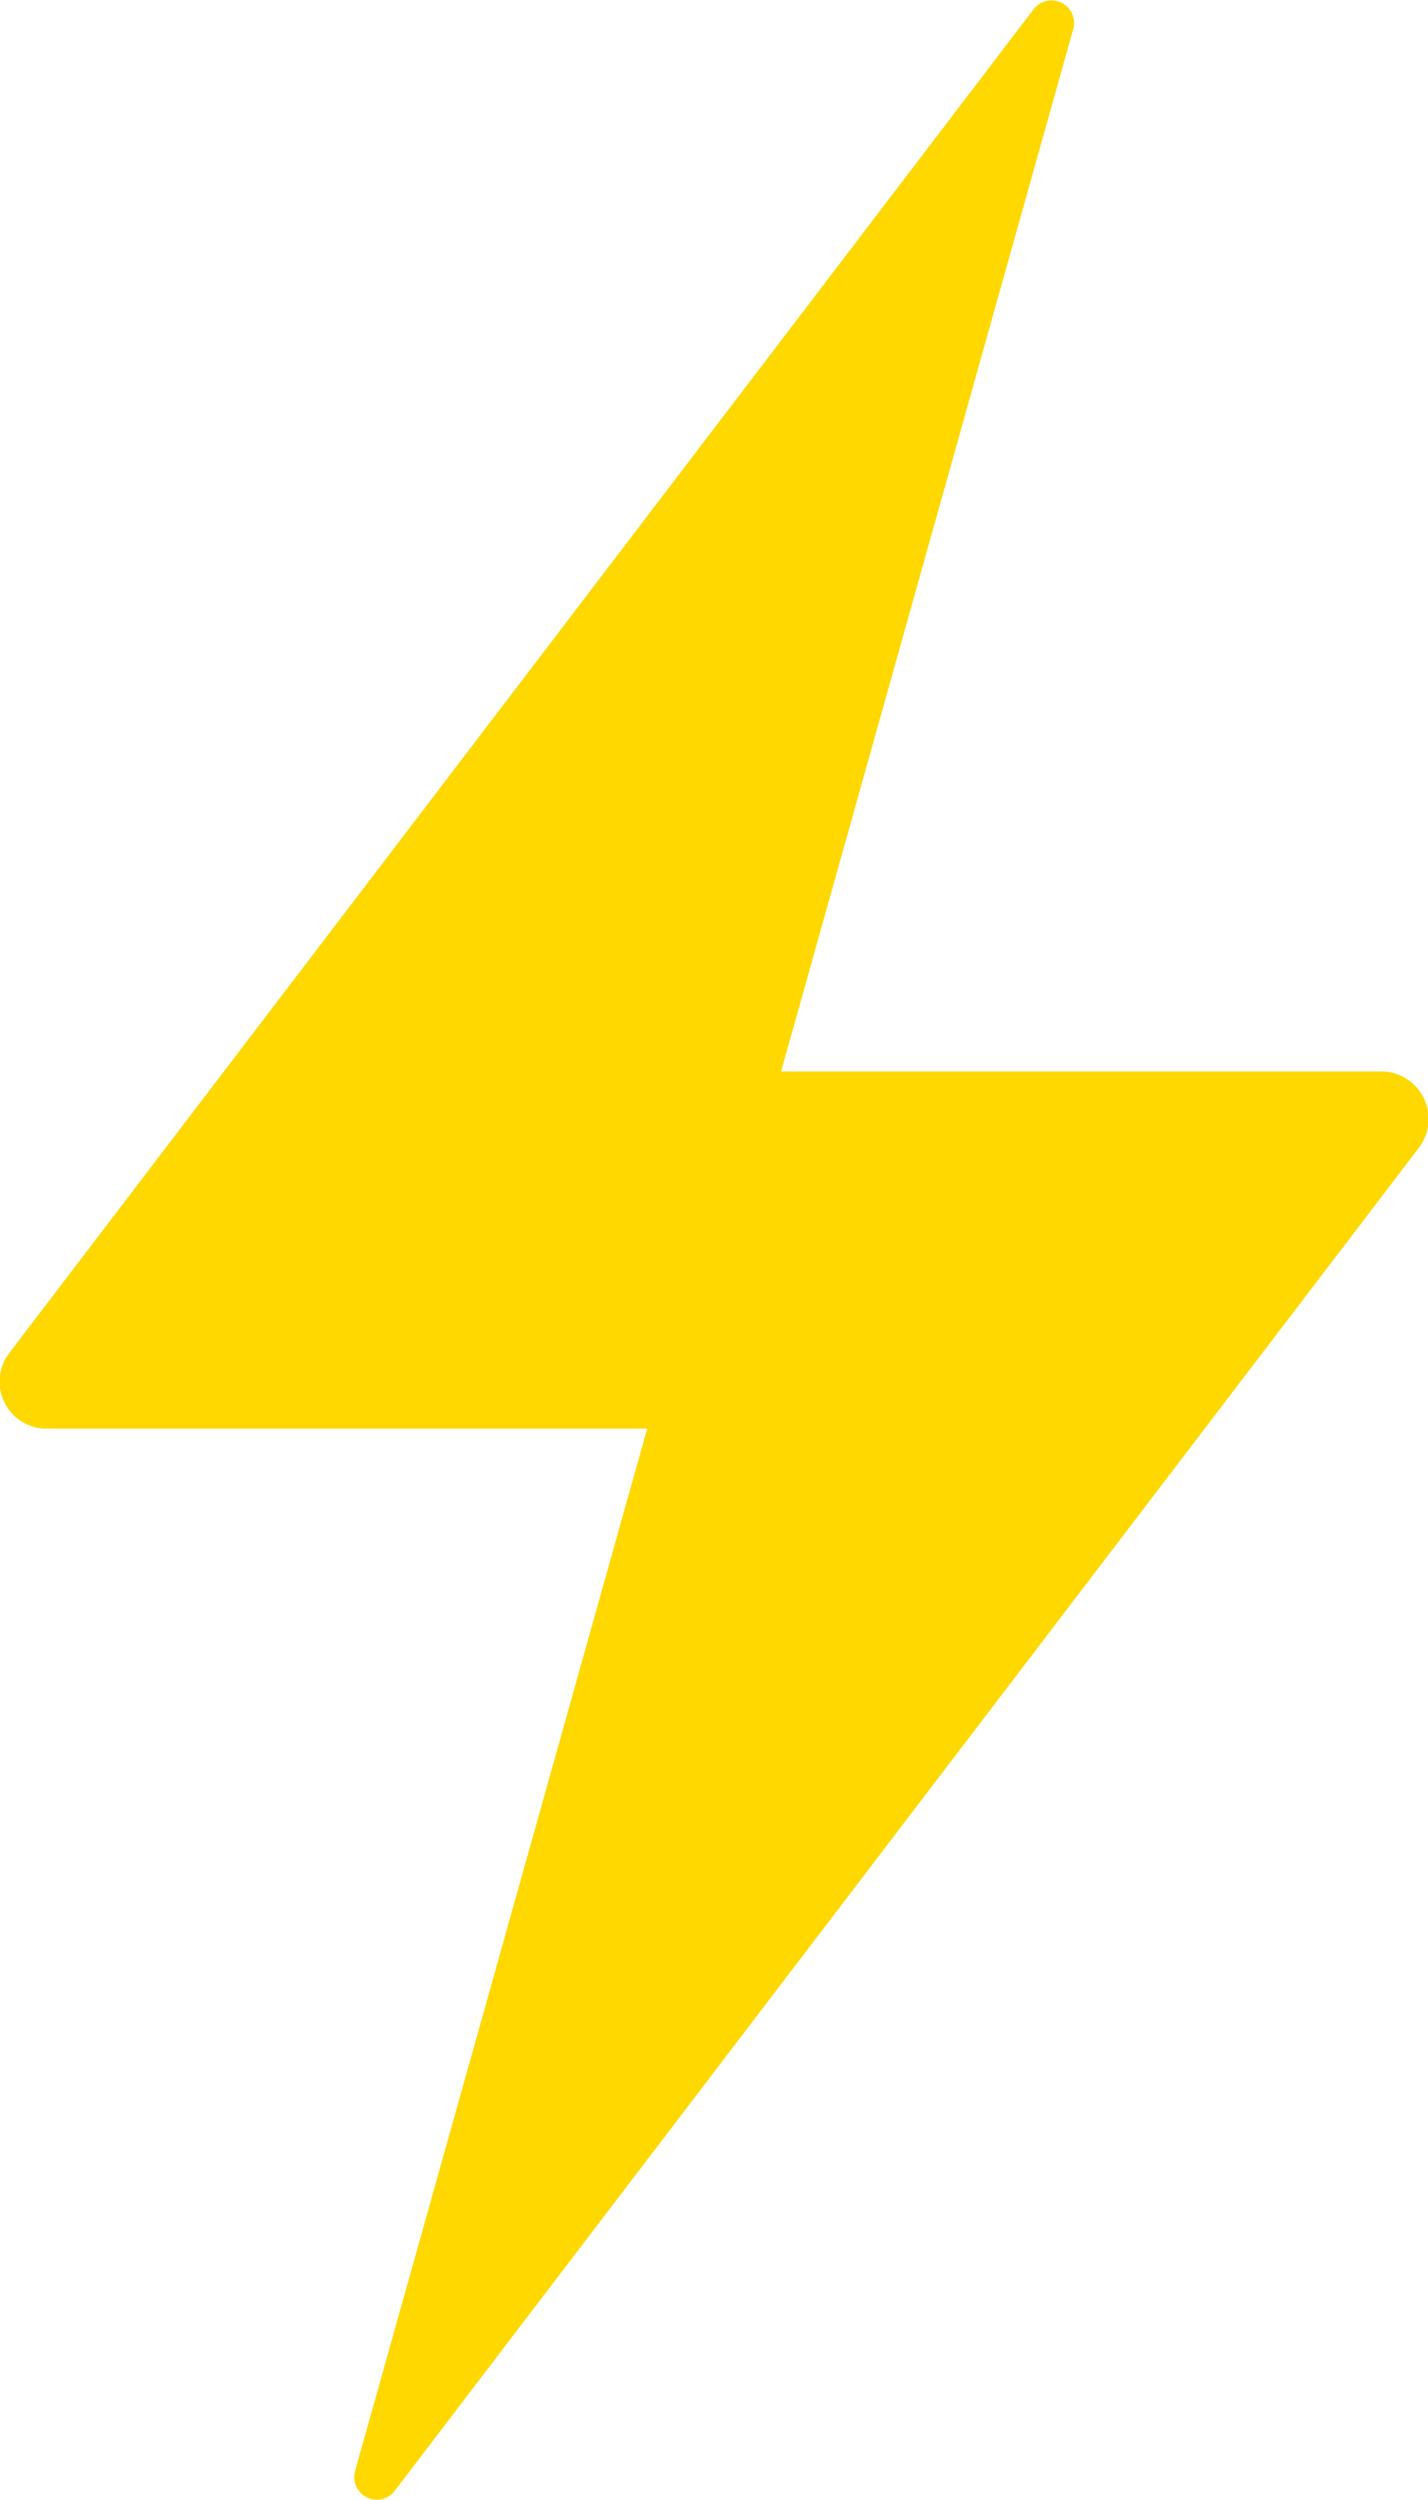 <?xml version="1.0" encoding="UTF-8"?>
<svg xmlns="http://www.w3.org/2000/svg" width="32.783" height="57.373" viewBox="0 0 32.783 57.373">
  <path id="Icon_ionic-ios-flash" data-name="Icon ionic-ios-flash" d="M40.78,26.835H26.927L33.636,2.907a.518.518,0,0,0-.922-.435L9.195,33.313A1.08,1.08,0,0,0,10,35.029H23.854L17.146,58.957a.518.518,0,0,0,.922.435L41.586,28.563A1.092,1.092,0,0,0,40.78,26.835Z" transform="translate(-8.996 -2.246)" fill="#ffd800"></path>
</svg>
